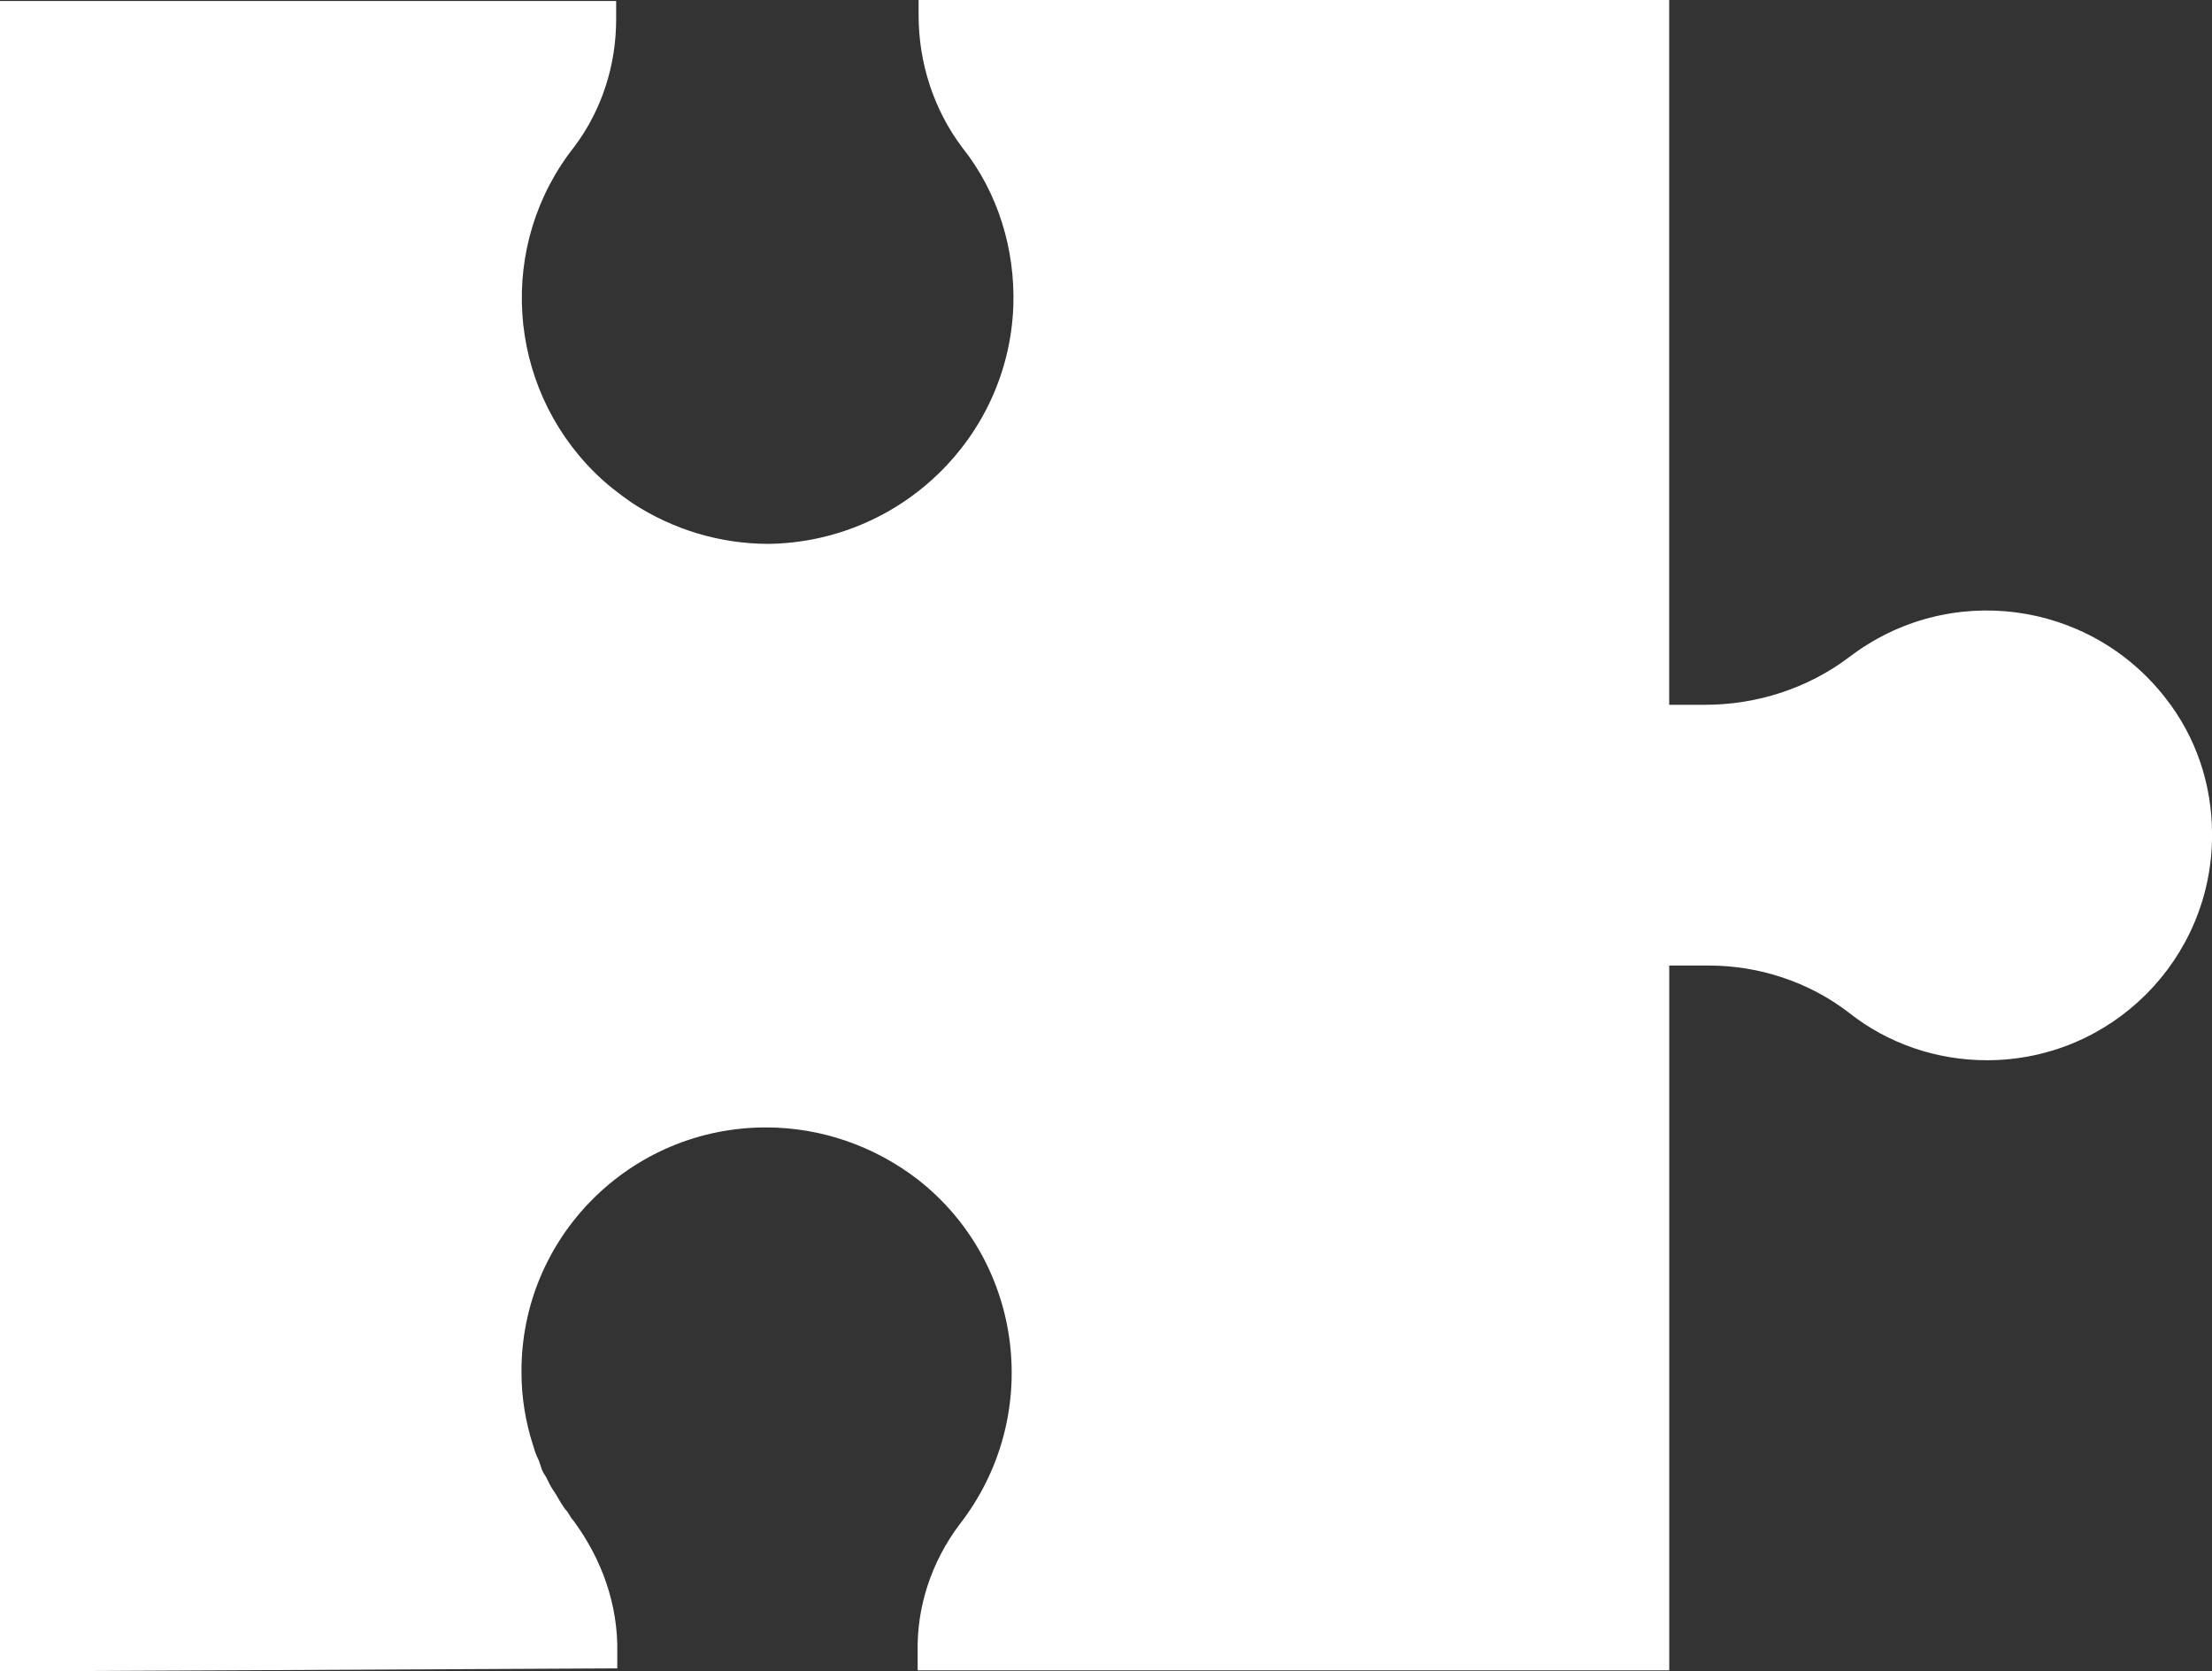 <?xml version="1.0" encoding="UTF-8"?> <svg xmlns="http://www.w3.org/2000/svg" id="Layer_2" data-name="Layer 2" viewBox="0 0 439.99 332.34"><rect x="0" y="0" width="439.99" height="332.34" fill="#333333" stroke="none"/><defs><style> .cls-1 { fill: #fff; stroke-width: 0px; } </style></defs><g id="Layer_1-2" data-name="Layer 1"><path class="cls-1" d="m0,332.34V.2h122.56v3.65c0,9.11-2.84,18.02-8.31,25.31-15.4,19.44-13.57,47.39,4.05,64.81,2.23,2.23,4.86,4.26,7.49,6.08,8.1,5.27,17.42,8.1,27.15,8.1,26.13-.41,47.6-21.06,48.62-47.19.4-11.34-3.04-22.68-10.13-31.59-5.67-7.49-8.71-16.81-8.71-26.33V0h149.3v140.15h7.09c10.33,0,20.46-3.24,28.77-9.52,19.65-14.98,47.6-11.34,62.8,8.1,6.08,7.69,9.32,17.21,9.32,27.14v.2c0,24.71-20.05,44.76-44.77,44.76-9.93,0-19.65-3.24-27.55-9.52-7.9-6.07-17.83-9.31-27.75-9.31h-7.9v140.15h-149.5v-3.65c-.2-9.11,2.83-18.03,8.3-25.32,16.61-21.27,12.97-52.05-8.3-68.66-8.71-6.68-19.24-10.33-30.19-10.33-26.94,0-48.82,21.88-48.61,48.81,0,4.86.81,9.72,2.23,14.18l.2.61c.2.81.61,1.82,1.02,2.64l.41,1.21c.2.81.6,1.42,1.01,2.03.41.81.61,1.21.81,1.62s.6,1.01,1.01,1.62.81,1.42,1.22,2.03c.4.6.6,1.01,1.01,1.42s.81,1.42,1.42,2.03c5.67,7.69,8.92,16.81,8.71,26.33v3.04l-122.76.61Z"></path></g></svg> 